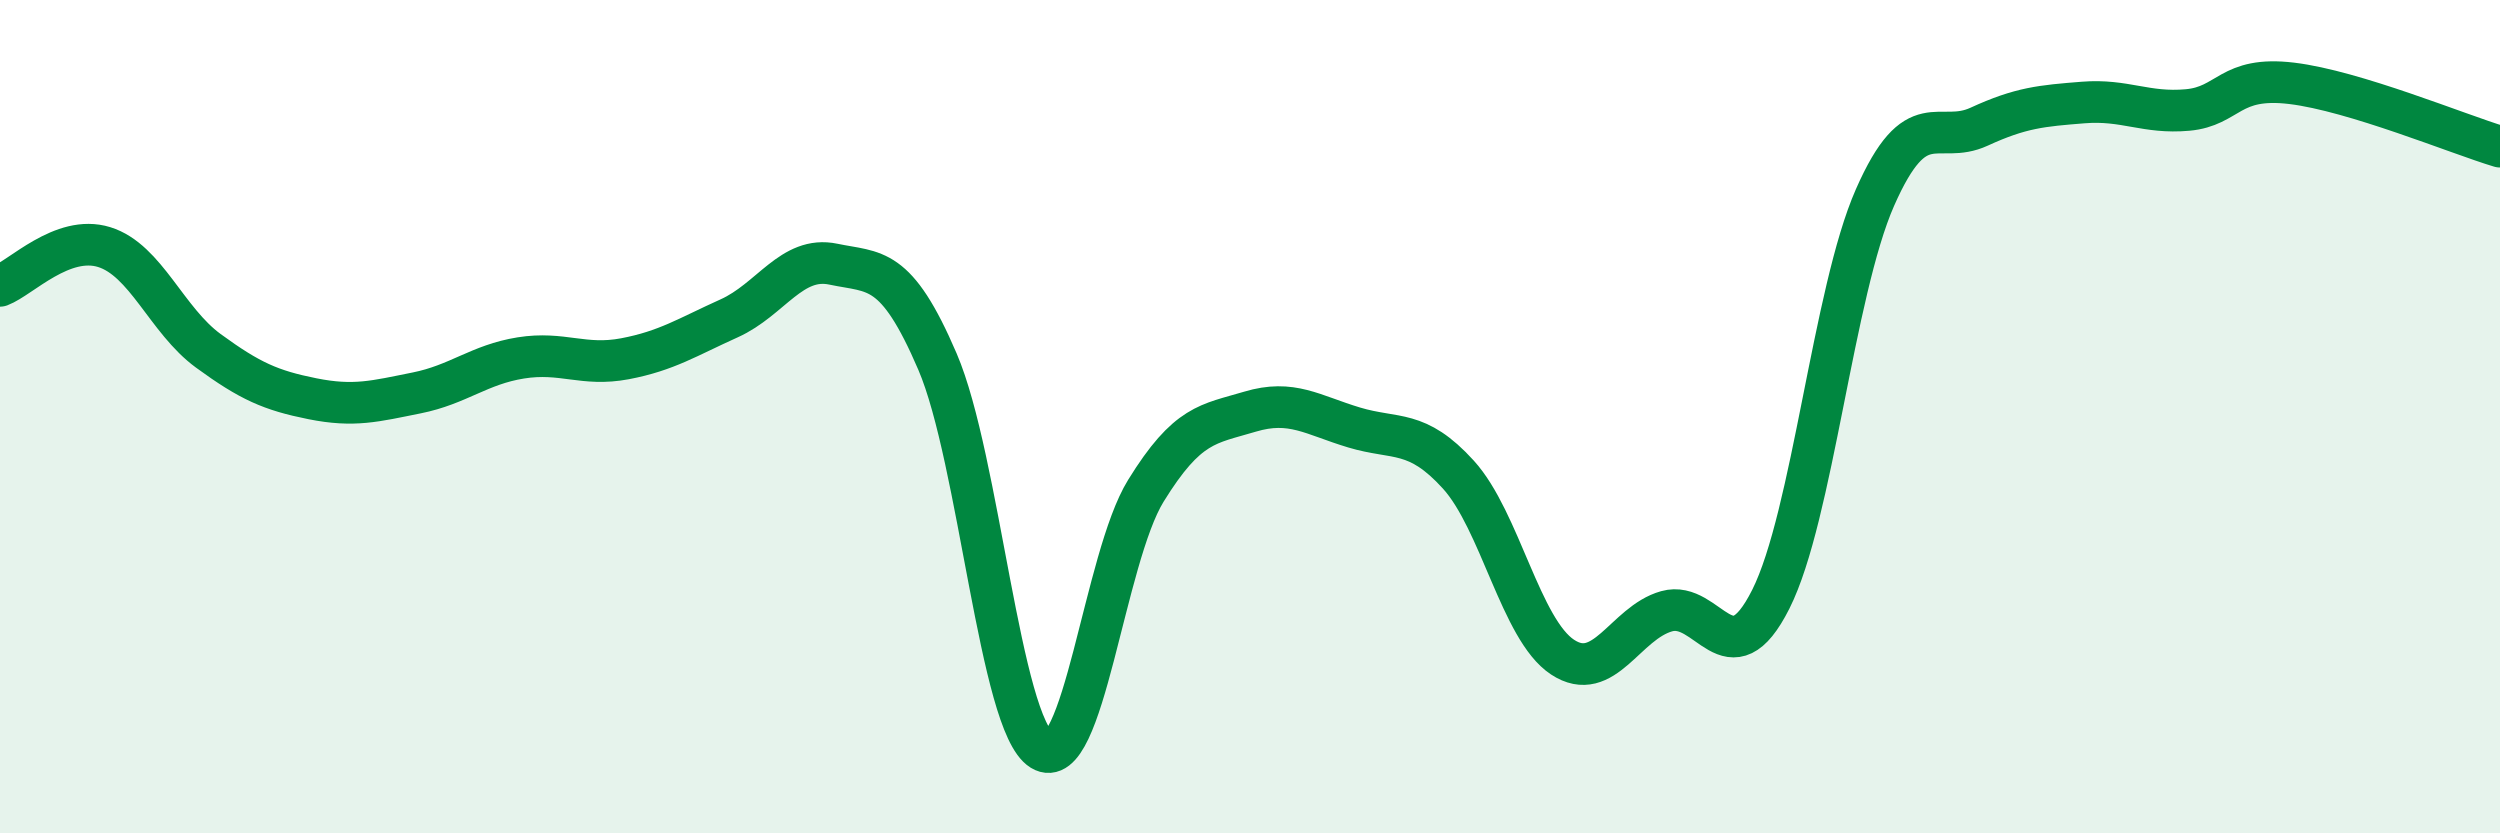 
    <svg width="60" height="20" viewBox="0 0 60 20" xmlns="http://www.w3.org/2000/svg">
      <path
        d="M 0,6.86 C 0.5,6.67 1.5,5.62 2.5,5.93 C 3.5,6.24 4,7.69 5,8.42 C 6,9.15 6.5,9.37 7.5,9.57 C 8.5,9.77 9,9.63 10,9.43 C 11,9.23 11.5,8.75 12.5,8.59 C 13.5,8.43 14,8.8 15,8.61 C 16,8.42 16.5,8.09 17.5,7.64 C 18.5,7.19 19,6.13 20,6.34 C 21,6.55 21.5,6.35 22.5,8.68 C 23.5,11.01 24,17.38 25,18 C 26,18.62 26.5,13.4 27.5,11.78 C 28.5,10.16 29,10.18 30,9.88 C 31,9.58 31.5,9.96 32.5,10.26 C 33.5,10.56 34,10.29 35,11.39 C 36,12.49 36.5,15.11 37.5,15.77 C 38.5,16.43 39,14.95 40,14.67 C 41,14.39 41.5,16.37 42.5,14.38 C 43.5,12.39 44,7.01 45,4.74 C 46,2.47 46.5,3.5 47.5,3.04 C 48.5,2.58 49,2.54 50,2.46 C 51,2.38 51.5,2.73 52.5,2.64 C 53.5,2.55 53.5,1.82 55,2 C 56.5,2.18 59,3.22 60,3.52L60 20L0 20Z"
        fill="#008740"
        opacity="0.1"
        stroke-linecap="round"
        stroke-linejoin="round"
      />
      <path
        d="M 0,6.86 C 0.5,6.67 1.5,5.62 2.5,5.93 C 3.5,6.24 4,7.69 5,8.42 C 6,9.15 6.5,9.37 7.5,9.57 C 8.5,9.77 9,9.63 10,9.43 C 11,9.23 11.5,8.75 12.5,8.59 C 13.5,8.43 14,8.8 15,8.61 C 16,8.42 16.5,8.09 17.5,7.64 C 18.5,7.19 19,6.13 20,6.34 C 21,6.55 21.5,6.35 22.5,8.68 C 23.5,11.01 24,17.38 25,18 C 26,18.62 26.5,13.4 27.5,11.78 C 28.5,10.16 29,10.18 30,9.88 C 31,9.58 31.5,9.96 32.5,10.26 C 33.5,10.56 34,10.29 35,11.39 C 36,12.49 36.5,15.11 37.5,15.77 C 38.5,16.43 39,14.95 40,14.67 C 41,14.39 41.5,16.37 42.5,14.38 C 43.5,12.39 44,7.01 45,4.74 C 46,2.47 46.5,3.5 47.5,3.04 C 48.5,2.58 49,2.54 50,2.46 C 51,2.38 51.5,2.73 52.5,2.64 C 53.5,2.55 53.5,1.82 55,2 C 56.5,2.18 59,3.22 60,3.52"
        stroke="#008740"
        stroke-width="1"
        fill="none"
        stroke-linecap="round"
        stroke-linejoin="round"
      />
    </svg>
  